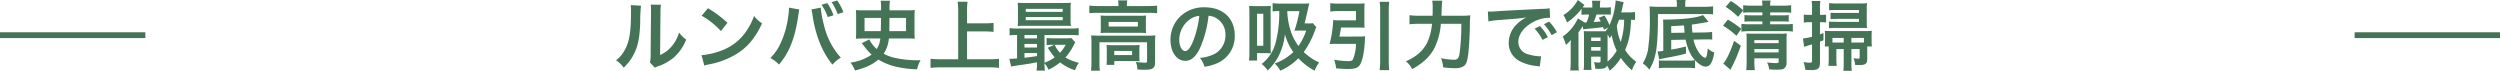 <svg xmlns="http://www.w3.org/2000/svg" width="860" height="24.362" viewBox="0 0 860 24.362">
  <g id="product-03-lead-pc" transform="translate(-270 -897.9)">
    <path id="パス_45" data-name="パス 45" d="M-211.042-20.332a13.067,13.067,0,0,1,.1,2.366c0,7.28-.6,10.634-2.47,13.624a10.682,10.682,0,0,1-2.678,2.99A9.254,9.254,0,0,1-213.46,1.17a16.557,16.557,0,0,0,3.588-4.81c1.352-2.678,1.924-5.616,2.106-10.686a54.343,54.343,0,0,1,.26-5.824Zm6.89-.182a11.253,11.253,0,0,1,.1,1.716v.78l-.13,14.664A11.652,11.652,0,0,1-204.412-.6l1.664,1.768A11.312,11.312,0,0,1-201.63.7a17.172,17.172,0,0,0,5.538-3.12,16.135,16.135,0,0,0,4.134-6.058A10.9,10.9,0,0,1-194.4-10.92a12.7,12.7,0,0,1-2.548,4.758A10.453,10.453,0,0,1-200.928-3.2l.13-14.794a14.09,14.09,0,0,1,.182-2.47Zm17.524,3.822A27.3,27.3,0,0,1-180-11.414l2.236-2.834a36.824,36.824,0,0,0-6.708-5.018Zm.91,17.16A9.2,9.2,0,0,1-184,.026a28.084,28.084,0,0,0,9.906-3.9c3.562-2.366,6.032-5.434,8.242-10.192a11.211,11.211,0,0,1-2.756-2.548,21.71,21.71,0,0,1-2.652,5.2,17.371,17.371,0,0,1-7.722,6.37,24.774,24.774,0,0,1-7.7,1.924Zm29.12-19.942v.364a19.079,19.079,0,0,1-.234,2.522,31.62,31.62,0,0,1-2.444,8.918,17.521,17.521,0,0,1-3.718,5.538A11.249,11.249,0,0,1-160.03.1c3.484-4,5.512-9.126,6.6-16.588l.078-.624.13-.754.052-.442a3,3,0,0,1,.13-.52Zm7.722.624a10.924,10.924,0,0,1,.364,1.872C-147.5-9.984-145.08-4-141.622.13a10.7,10.7,0,0,1,2.86-2.392,25.183,25.183,0,0,1-5.8-11.232,32.211,32.211,0,0,1-1.092-5.98Zm3.484-1.612a17.061,17.061,0,0,1,2.132,4.238l1.976-.624a15.506,15.506,0,0,0-2.158-4.186Zm7.514,2.574a15.385,15.385,0,0,0-2.132-4.03l-1.924.546a17.857,17.857,0,0,1,2.08,4.108Zm12.714,9.022a8.5,8.5,0,0,1-1.222,3.64,10.191,10.191,0,0,1-2.574-3.328l-2.6,1.326a.774.774,0,0,0,.182.208c.208.26.338.442.39.52a10.1,10.1,0,0,1,.65.832,17.581,17.581,0,0,0,2.21,2.34,16.468,16.468,0,0,1-7.306,2.756,12.214,12.214,0,0,1,1.56,2.73c3.692-.962,5.98-2.028,8.034-3.77a20.416,20.416,0,0,0,6.292,2.5,36.276,36.276,0,0,0,6.994.858A13.022,13.022,0,0,1-111.332-1.4c-.468.026-.858.026-1.092.026a36.478,36.478,0,0,1-8.034-.884A14.223,14.223,0,0,1-124.02-3.64a10.976,10.976,0,0,0,1.794-5.226h6.162a25.806,25.806,0,0,1,2.756.1,16.432,16.432,0,0,1-.1-2.21V-16.51a16.649,16.649,0,0,1,.1-2.132,27.4,27.4,0,0,1-2.964.1h-5.72a18.586,18.586,0,0,1,.13-3.3h-3.2a13.432,13.432,0,0,1,.156,2.34v.962h-5.72c-1.274,0-2.184-.026-2.964-.1a16.649,16.649,0,0,1,.1,2.132v5.538a17.449,17.449,0,0,1-.1,2.21c.884-.078,1.69-.1,2.756-.1Zm3.094-2.522c0-.494.026-2.028.052-4.55h5.694v4.55Zm-8.528,0v-4.55h5.668c0,1.638,0,1.638-.052,3.042,0,.312,0,.884-.026,1.508Zm35.256.1h6.11a27.147,27.147,0,0,1,3.016.156v-3.094a26.482,26.482,0,0,1-3.016.156h-6.11v-4.446a20.98,20.98,0,0,1,.182-2.99h-3.406a22.258,22.258,0,0,1,.182,2.99v16.8h-5.928a34.308,34.308,0,0,1-3.588-.156v3.12a32.5,32.5,0,0,1,3.588-.182H-87.8a28.37,28.37,0,0,1,3.458.182v-3.12a33.391,33.391,0,0,1-3.51.156h-7.488ZM-71.266-.442a15.476,15.476,0,0,1-.156,2.626h2.86a16.575,16.575,0,0,1-.13-2.5A6.884,6.884,0,0,1-67.34,1.872,17.7,17.7,0,0,0-63.31-.65a15.821,15.821,0,0,0,5.1,2.7A13.824,13.824,0,0,1-56.888-.494a15.487,15.487,0,0,1-4.6-1.846,20.042,20.042,0,0,0,2.964-4.446,3.909,3.909,0,0,1,.416-.754l-1.352-1.482a11.992,11.992,0,0,1-1.95.1H-65.78a15.525,15.525,0,0,1-2.184-.1v2.444a14.462,14.462,0,0,1,1.95-.1h.676l-2.21.988a20.561,20.561,0,0,0,2.366,3.3,13.177,13.177,0,0,1-3.51,1.846v-9.516h9.022a19.672,19.672,0,0,1,2.73.13v-2.522a14.525,14.525,0,0,1-2.7.156H-78.026a14.213,14.213,0,0,1-2.678-.156v2.522a17.941,17.941,0,0,1,2.574-.13V-2c-1.092.078-1.82.13-2.236.13a2.531,2.531,0,0,1-.416-.026l.6,2.678c.65-.13,1.56-.286,3.64-.572,2.808-.416,2.808-.416,5.278-.884Zm0-2.366c-2.444.364-3.042.442-4.316.572V-3.848h4.316Zm0-2.938h-4.316V-6.994h4.316Zm0-3.146h-4.316v-1.17h4.316Zm9.828,2.21a10.776,10.776,0,0,1-1.924,2.73,10.6,10.6,0,0,1-1.846-2.73Zm1.716-12.22a17.563,17.563,0,0,1,.1-2.262c-.884.078-1.56.1-2.756.1H-75.166c-1.2,0-1.9-.026-2.756-.1a18.352,18.352,0,0,1,.1,2.262v3.51a18.166,18.166,0,0,1-.1,2.236c.806-.052,1.508-.078,2.678-.078h13.208c.884,0,1.82.026,2.418.078a17.563,17.563,0,0,1-.1-2.262Zm-15.418-.156h12.714v1.04H-75.14Zm0,2.834h12.714v1.066H-75.14Zm31.9-3.8h-7.2a21.238,21.238,0,0,1-2.834-.156v2.626a20.01,20.01,0,0,1,2.678-.13h17.94a20.188,20.188,0,0,1,2.7.13v-2.626a20.1,20.1,0,0,1-2.73.156h-7.67v-.338A8.266,8.266,0,0,1-40.2-21.97h-3.2a8.149,8.149,0,0,1,.156,1.638Zm-6.084,7.384a18.518,18.518,0,0,1-.078,1.924,22.294,22.294,0,0,1,2.444-.1h10.764a20.269,20.269,0,0,1,2.444.1,17.841,17.841,0,0,1-.078-1.924v-2.236c0-.832.026-1.222.078-1.9a19.279,19.279,0,0,1-2.314.1H-46.878a22.313,22.313,0,0,1-2.522-.1c.052.624.078,1.066.078,1.9Zm2.7-1.924h10.062v1.586H-46.618ZM-52.546-.65A18.872,18.872,0,0,1-52.7,2.21h3.068A17.76,17.76,0,0,1-49.79-.65V-7.566h16.38v6.474c0,.416-.13.546-.624.546-.728,0-1.846-.078-3.276-.234a5.911,5.911,0,0,1,.572,2.6c.416,0,.416,0,.832.026.832.052.962.052,1.508.052,1.82,0,2.6-.156,3.12-.624.494-.442.624-.936.624-2.236v-6.63a21.83,21.83,0,0,1,.1-2.34,20.829,20.829,0,0,1-2.548.1H-49.946c-1.118,0-1.872-.026-2.7-.1a22.985,22.985,0,0,1,.1,2.366Zm16.484-4.316a13.94,13.94,0,0,1,.078-1.664c-.78.052-1.144.078-2.132.078H-45.24c-.962,0-1.508-.026-2.106-.078a15.571,15.571,0,0,1,.078,1.716V-1.9a13.634,13.634,0,0,1-.1,2.106h2.678v-1.3h6.552c.7,0,1.664.026,2.158.078a15.435,15.435,0,0,1-.078-1.742Zm-8.632.39h6.136v1.43h-6.136Zm32.422-12.09a5.683,5.683,0,0,1,2.626.78,6.441,6.441,0,0,1,3.2,5.772,7.279,7.279,0,0,1-3.614,6.5,13.818,13.818,0,0,1-5.174,1.43A8.294,8.294,0,0,1-13.65.858,17,17,0,0,0-9.568-.234a10.016,10.016,0,0,0,6.318-9.7c0-5.85-4.056-9.646-10.3-9.646a11.671,11.671,0,0,0-8.944,3.64,11.169,11.169,0,0,0-2.86,7.566c0,4.186,2.132,7.2,5.1,7.2,2.132,0,3.8-1.534,5.278-4.888A37.614,37.614,0,0,0-12.272-16.666Zm-3.172.026A34.266,34.266,0,0,1-17.6-7.852c-.936,2.236-1.82,3.328-2.678,3.328-1.144,0-2.054-1.69-2.054-3.822a8.7,8.7,0,0,1,3.536-7.02A6.618,6.618,0,0,1-15.444-16.64Zm39.052,2.5a9.135,9.135,0,0,1-1.69.1H20.774c.208-.78.26-1.014.494-2.054.13-.468.286-1.248.52-2.158.13-.6.234-1.066.286-1.352.182-.754.208-.884.338-1.352a19.322,19.322,0,0,1-2.392.1H12.792a22.365,22.365,0,0,1-3.016-.156v2.86a12.434,12.434,0,0,1,2.288-.13,40.345,40.345,0,0,1-1.3,11.05A13.35,13.35,0,0,1,6.006-.1a9.567,9.567,0,0,1,2.08,2.236A18.443,18.443,0,0,0,11.674-2.5a21.4,21.4,0,0,0,2.34-7.8A19.117,19.117,0,0,0,16.9-4.186,18.243,18.243,0,0,1,10.5-.26a10.669,10.669,0,0,1,1.924,2.47,19.5,19.5,0,0,0,6.214-4.264A20.921,20.921,0,0,0,24.258,2.21,10.275,10.275,0,0,1,25.792-.6a19.264,19.264,0,0,1-5.3-3.588,29.8,29.8,0,0,0,3.9-7.566,8.769,8.769,0,0,1,.416-1.014Zm-4.6-4.134a48.111,48.111,0,0,1-1.716,6.734c.494-.026.832-.026,1.612-.026H21.32a20.477,20.477,0,0,1-2.652,5.3,18.105,18.105,0,0,1-2.7-5.33,24.113,24.113,0,0,1-1.144-6.682ZM3.952-19.994c-.988,0-1.534-.026-2.262-.078.078.858.1,1.56.1,2.652v13a25.724,25.724,0,0,1-.13,3.146H4.42V-3.822H7.488c.6,0,1.066.026,1.69.078A18.14,18.14,0,0,1,9.1-6.292v-11.18a18.839,18.839,0,0,1,.078-2.6c-.6.052-1.2.078-2.08.078Zm.468,2.626H6.578v11H4.42ZM32.76-9.516c.234-1.118.39-2,.546-3.12h5.8c.832,0,1.664.026,2.314.078-.052-.624-.078-1.17-.078-2.028V-18.85c0-.858.026-1.456.078-2.106a23.522,23.522,0,0,1-2.522.1H32.37a21.35,21.35,0,0,1-2.756-.156v2.886a22.712,22.712,0,0,1,2.73-.156h6.11v3.172h-5.8a14.237,14.237,0,0,1-2.028-.1A38.848,38.848,0,0,1,29.38-6.942c.6-.052,1.2-.078,1.924-.078H38.48a15.367,15.367,0,0,1-1.04,5.3c-.234.494-.676.65-1.69.65a28.108,28.108,0,0,1-4.81-.494A11.673,11.673,0,0,1,31.616,1.4c1.664.156,2.886.234,4.108.234,2.5,0,3.614-.442,4.264-1.742.832-1.612,1.378-4.576,1.534-8.138.026-.676.052-.858.1-1.378a16.139,16.139,0,0,1-2.132.1Zm13.832-11.96a15.671,15.671,0,0,1,.182,2.886V-1.3a24.1,24.1,0,0,1-.182,3.328h3.3A23.7,23.7,0,0,1,49.738-1.3V-18.59a18.111,18.111,0,0,1,.156-2.886ZM67.86-16.692c.156-4.5.156-4.5.286-5.174H64.688a13.684,13.684,0,0,1,.156,2.522c0,1.352,0,1.612-.052,2.652H60.164a22.5,22.5,0,0,1-3.3-.182v3.12a27.468,27.468,0,0,1,3.224-.156H64.61a19.07,19.07,0,0,1-1.638,6.422c-1.4,2.834-3.77,4.914-7.332,6.474A8.781,8.781,0,0,1,57.8,1.69c3.614-2.028,5.98-4.212,7.488-6.942a22.467,22.467,0,0,0,2.366-8.658H74.7a75.943,75.943,0,0,1-.6,10.14c-.286,1.742-.676,2.21-1.9,2.21a22.958,22.958,0,0,1-4.472-.52,12.156,12.156,0,0,1,.728,3.146,29.977,29.977,0,0,0,3.978.286A5.135,5.135,0,0,0,75.53.65c.806-.572,1.17-1.482,1.508-3.874.26-1.716.52-6.11.6-9.672a35.163,35.163,0,0,1,.156-3.926,28.24,28.24,0,0,1-3.354.13Zm16.146,1.95a32.631,32.631,0,0,1,4.316-.52c5.044-.364,6.656-.52,8.762-.832a11.5,11.5,0,0,0-3.614,2.626A9.053,9.053,0,0,0,91-7.358a6.957,6.957,0,0,0,3.718,6.266A15.642,15.642,0,0,0,100.8.624c.494.078.546.078.884.156l.468-3.536c-.26.026-.494.026-.52.026a15.778,15.778,0,0,1-3.874-.676A4.366,4.366,0,0,1,94.3-7.644c0-2.626,1.95-5.226,5.252-6.942a11.628,11.628,0,0,1,5.148-1.4,4.026,4.026,0,0,1,.546.026l-.182-3.3a14.008,14.008,0,0,1-2.678.208c-6.942.338-11.388.572-13.286.676-3.822.26-3.822.26-4.29.26-.13,0-.416,0-.988-.026Zm15.912,2.5a17.548,17.548,0,0,1,2.73,3.874l1.82-.962a16.85,16.85,0,0,0-2.73-3.822Zm7.644,1.222a15.036,15.036,0,0,0-2.7-3.666l-1.742.91a19.157,19.157,0,0,1,2.652,3.77Zm7.254-4.758a15.969,15.969,0,0,1-5.226,6.266,15.984,15.984,0,0,1,1.092,2.86,11.538,11.538,0,0,0,1.69-1.69c-.052,1.482-.052,1.716-.052,2.652V-.91a22.533,22.533,0,0,1-.156,3.042h2.964A21.406,21.406,0,0,1,115-.806V-11a16.089,16.089,0,0,0,1.2-1.69l.26-.416.182,1.118c.728-.13,1.014-.156,2.574-.312,1.118-.078,3.328-.338,4.238-.468.13.364.182.494.312.91l1.4-.754a10.96,10.96,0,0,1-.858,1.274h-5.59c-.91,0-1.378-.026-1.9-.052.052.572.078,1.118.078,2.184v8.58a17.292,17.292,0,0,1-.13,2.574h2.73a14.483,14.483,0,0,1-.13-2.288V-2.6h3.224v1.482c0,.416-.13.52-.624.52a12.279,12.279,0,0,1-1.664-.13,6.654,6.654,0,0,1,.468,2.288c.858.026.962.026,1.118.026,1.9,0,2.5-.234,2.938-1.118a14.492,14.492,0,0,1,.936,1.742,17.433,17.433,0,0,0,3.822-4.394,21.688,21.688,0,0,0,3.8,4.264,10.68,10.68,0,0,1,1.508-2.938,13.659,13.659,0,0,1-3.848-4.056c1.352-3.094,1.872-5.8,2.028-10.4.364,0,.91.052,1.378.1v-2.756a11.733,11.733,0,0,1-2.132.13h-2.626c.1-.364.156-.572.234-.884.52-2.262.52-2.262.624-2.626l-2.782-.6a10.789,10.789,0,0,1-.208,2.028,21.887,21.887,0,0,1-1.924,6.474,17.611,17.611,0,0,0-1.69-3.3l-1.976.754a10.26,10.26,0,0,1,.676,1.274c-.728.078-1.066.1-2.418.208a24.8,24.8,0,0,0,.962-2.6H124.1c.728,0,.858,0,2.028.052V-19.63a11.081,11.081,0,0,1-2.106.13h-1.638v-.676a5.9,5.9,0,0,1,.156-1.664h-2.912a7.453,7.453,0,0,1,.13,1.638v.7h-1.612a10.686,10.686,0,0,1-1.742-.078c.364-.442.572-.7.65-.806L114.764-22.1a13.144,13.144,0,0,1-4.966,5.174,9.873,9.873,0,0,1,1.248,2.574,18.144,18.144,0,0,0,3.38-2.86,13.906,13.906,0,0,0,1.612-1.872V-17a15.963,15.963,0,0,1,2.106-.1h.52a16,16,0,0,1-.91,2.73c-.234,0-.312.026-.6.026Zm15.886.468a25.636,25.636,0,0,1-1.17,7.618,16.035,16.035,0,0,1-1.326-5.668c.416-1.066.572-1.378.754-1.95Zm-5.694,5.98v-.936a10.815,10.815,0,0,1,.728,1.326c.338-.468.442-.624.7-1.014a20.846,20.846,0,0,0,1.716,5.278,13.9,13.9,0,0,1-3.146,3.77ZM119.366-4.68V-5.928h3.224V-4.68Zm0-3.328V-9.2h3.224v1.2Zm38.48-8.918c-2.184.988-7.15,1.56-13.754,1.56.052.572.078,1.17.078,2.392V-4.6a13.835,13.835,0,0,1-1.794.182h-.182l.572,2.73c.364-.1.858-.208,1.222-.286,5.122-.962,5.122-.962,7.982-1.69V-6.11c-2.106.52-2.782.676-5.07,1.066V-8.372l4.94-.078c.754,3.328,1.69,5.382,3.25,7.072a15.754,15.754,0,0,1-2.5.13h-7.956a13.221,13.221,0,0,1-1.976-.1v2.73a12.493,12.493,0,0,1,2.418-.156h7.514a14.582,14.582,0,0,1,2.5.156V-1.378C156.39,0,157.742.806,158.73.806c1.534,0,2.392-1.378,2.99-4.836a7.467,7.467,0,0,1-2.262-1.4c-.182,2.34-.442,3.2-.91,3.2-.416,0-1.248-.65-1.924-1.534a11.864,11.864,0,0,1-2.054-4.706l3.9-.078h.624a13.278,13.278,0,0,1,1.924.078l-.052-2.652a19.053,19.053,0,0,1-2.5.182l-4.264.052c-.13-1.2-.156-1.456-.208-2.756,1.95-.26,2.7-.39,5.746-.936ZM146.9-10.79V-13.1c1.69-.078,1.69-.078,4.394-.26.078,1.014.156,1.872.208,2.5Zm1.95-8.97h-6.422c-1.144,0-2.08-.052-2.99-.13.078,1.144.1,1.768.1,3.406a73.553,73.553,0,0,1-.6,11.31,12.747,12.747,0,0,1-1.82,4.862,10.993,10.993,0,0,1,2.262,2.158c2.366-3.952,2.938-7.618,2.964-19.11H158.6a24.433,24.433,0,0,1,2.7.1v-2.756a24.309,24.309,0,0,1-3.146.156h-6.422v-.832a5.75,5.75,0,0,1,.13-1.508H148.72a8.049,8.049,0,0,1,.13,1.482Zm22.8,1.222v.832a16.369,16.369,0,0,1,2.652-.13h3.952v1.014h-3.718a22.913,22.913,0,0,1-2.444-.1v2.288a21.9,21.9,0,0,1,2.47-.1h3.692v.988h-4.29a19.2,19.2,0,0,1-2.912-.156v2.678a21.282,21.282,0,0,1,2.886-.156h12.012a15.831,15.831,0,0,1,2.782.156v-2.652a19.294,19.294,0,0,1-2.834.13h-4.966v-.988h4.03a21.1,21.1,0,0,1,2.366.1v-2.288a19.322,19.322,0,0,1-2.392.1h-4v-1.014h4.524a18.166,18.166,0,0,1,2.7.13v-2.6a20.248,20.248,0,0,1-2.756.156h-4.472a7.207,7.207,0,0,1,.156-1.768H178.1a6.965,6.965,0,0,1,.156,1.768h-3.9a19.689,19.689,0,0,1-2.7-.156v1.742a27.2,27.2,0,0,0-4.264-3.2l-1.768,2.028a22.928,22.928,0,0,1,4.264,3.432ZM175.5-2.028h8.346v1.014c0,.52-.156.624-.988.624a27.814,27.814,0,0,1-2.99-.234,8,8,0,0,1,.754,2.392c1.612.1,1.768.1,2.47.1,1.56,0,2.236-.1,2.678-.442a2.393,2.393,0,0,0,.806-2.08V-7.93a23.322,23.322,0,0,1,.1-2.678,14.828,14.828,0,0,1-2.34.1h-9.048c-1.17,0-1.586-.026-2.522-.078a20.8,20.8,0,0,1,.078,2.444v7.1a29.451,29.451,0,0,1-.13,3.068h2.938A22.97,22.97,0,0,1,175.5-1.04Zm0-2.054V-5.226h8.346v1.144Zm0-3.172v-1.04h8.346v1.04ZM164.736-13.26a26.166,26.166,0,0,1,4.6,3.484L171-12.168a32.107,32.107,0,0,0-4.628-3.2Zm3.77,5.2c-1.17,3.588-2.548,6.526-3.692,7.826l2.47,2.132c.13-.234.13-.26.364-.728a55.821,55.821,0,0,0,3.2-7.566Zm40.378,2.834h2.834v2.782c0,.416-.1.52-.52.52a9.138,9.138,0,0,1-1.586-.182,7.882,7.882,0,0,1,.546,2.34c1.014.026,1.3.026,1.664.026,1.924,0,2.5-.494,2.5-2.106V-6.11h1.612a12.548,12.548,0,0,1-.1-1.742v-2a15.549,15.549,0,0,1,.078-1.664,18.533,18.533,0,0,1-2.392.1H202.046c-.988,0-1.638-.026-2.314-.078a15.245,15.245,0,0,1,.078,1.716v1.95a9.829,9.829,0,0,1-.1,1.716h1.378v3.978a19.723,19.723,0,0,1-.13,2.7h2.886a17.4,17.4,0,0,1-.13-2.418v-3.38h2.522v4.68a18.891,18.891,0,0,1-.13,2.808h2.912a20.038,20.038,0,0,1-.13-2.782Zm-2.652-2.236h-3.874V-9.048h3.874Zm2.652,0V-9.048H213.2v1.586h-4.316Zm-13.546-6.994v4.992a19.561,19.561,0,0,1-3.12.6l.39,2.86c.156-.052,1.066-.338,2.73-.832v5.59c0,.6-.13.7-.78.7A12.819,12.819,0,0,1,192.4-.754,9.148,9.148,0,0,1,193,1.9a19.734,19.734,0,0,0,2.054.1c2.366,0,3.016-.546,3.016-2.548V-7.774c.442-.182.6-.234,1.2-.468v-2.5c-.6.234-.676.26-1.2.468v-4.186h.754a13.274,13.274,0,0,1,1.352.078v-2.678a11.454,11.454,0,0,1-1.352.078h-.754V-19.11a17.6,17.6,0,0,1,.13-2.652h-2.99a18.2,18.2,0,0,1,.13,2.678v2.106h-.988a9.769,9.769,0,0,1-1.846-.13v2.782a11.308,11.308,0,0,1,1.82-.13Zm16.146-3.2h-7.462a18.43,18.43,0,0,1-2.314-.078v2.21c.728-.052,1.482-.078,2.34-.078h7.436v1.014h-7.722c-1.248,0-1.716-.026-2.6-.078V-12.4a24.288,24.288,0,0,1,2.652-.1h8.5c1.04,0,1.326,0,1.95.052a13.189,13.189,0,0,1-.1-1.9V-18.9a15.225,15.225,0,0,1,.1-2.106,22.8,22.8,0,0,1-2.47.1h-7.722a22.018,22.018,0,0,1-2.86-.13v2.47c.494-.052,1.794-.1,2.678-.1h7.592Z" transform="translate(698 920)" fill="#447355"/>
    <rect id="長方形_440" data-name="長方形 440" width="50" height="2" transform="translate(270 909)" fill="#447355"/>
    <rect id="長方形_441" data-name="長方形 441" width="50" height="2" transform="translate(1080 909)" fill="#447355"/>
  </g>
</svg>
